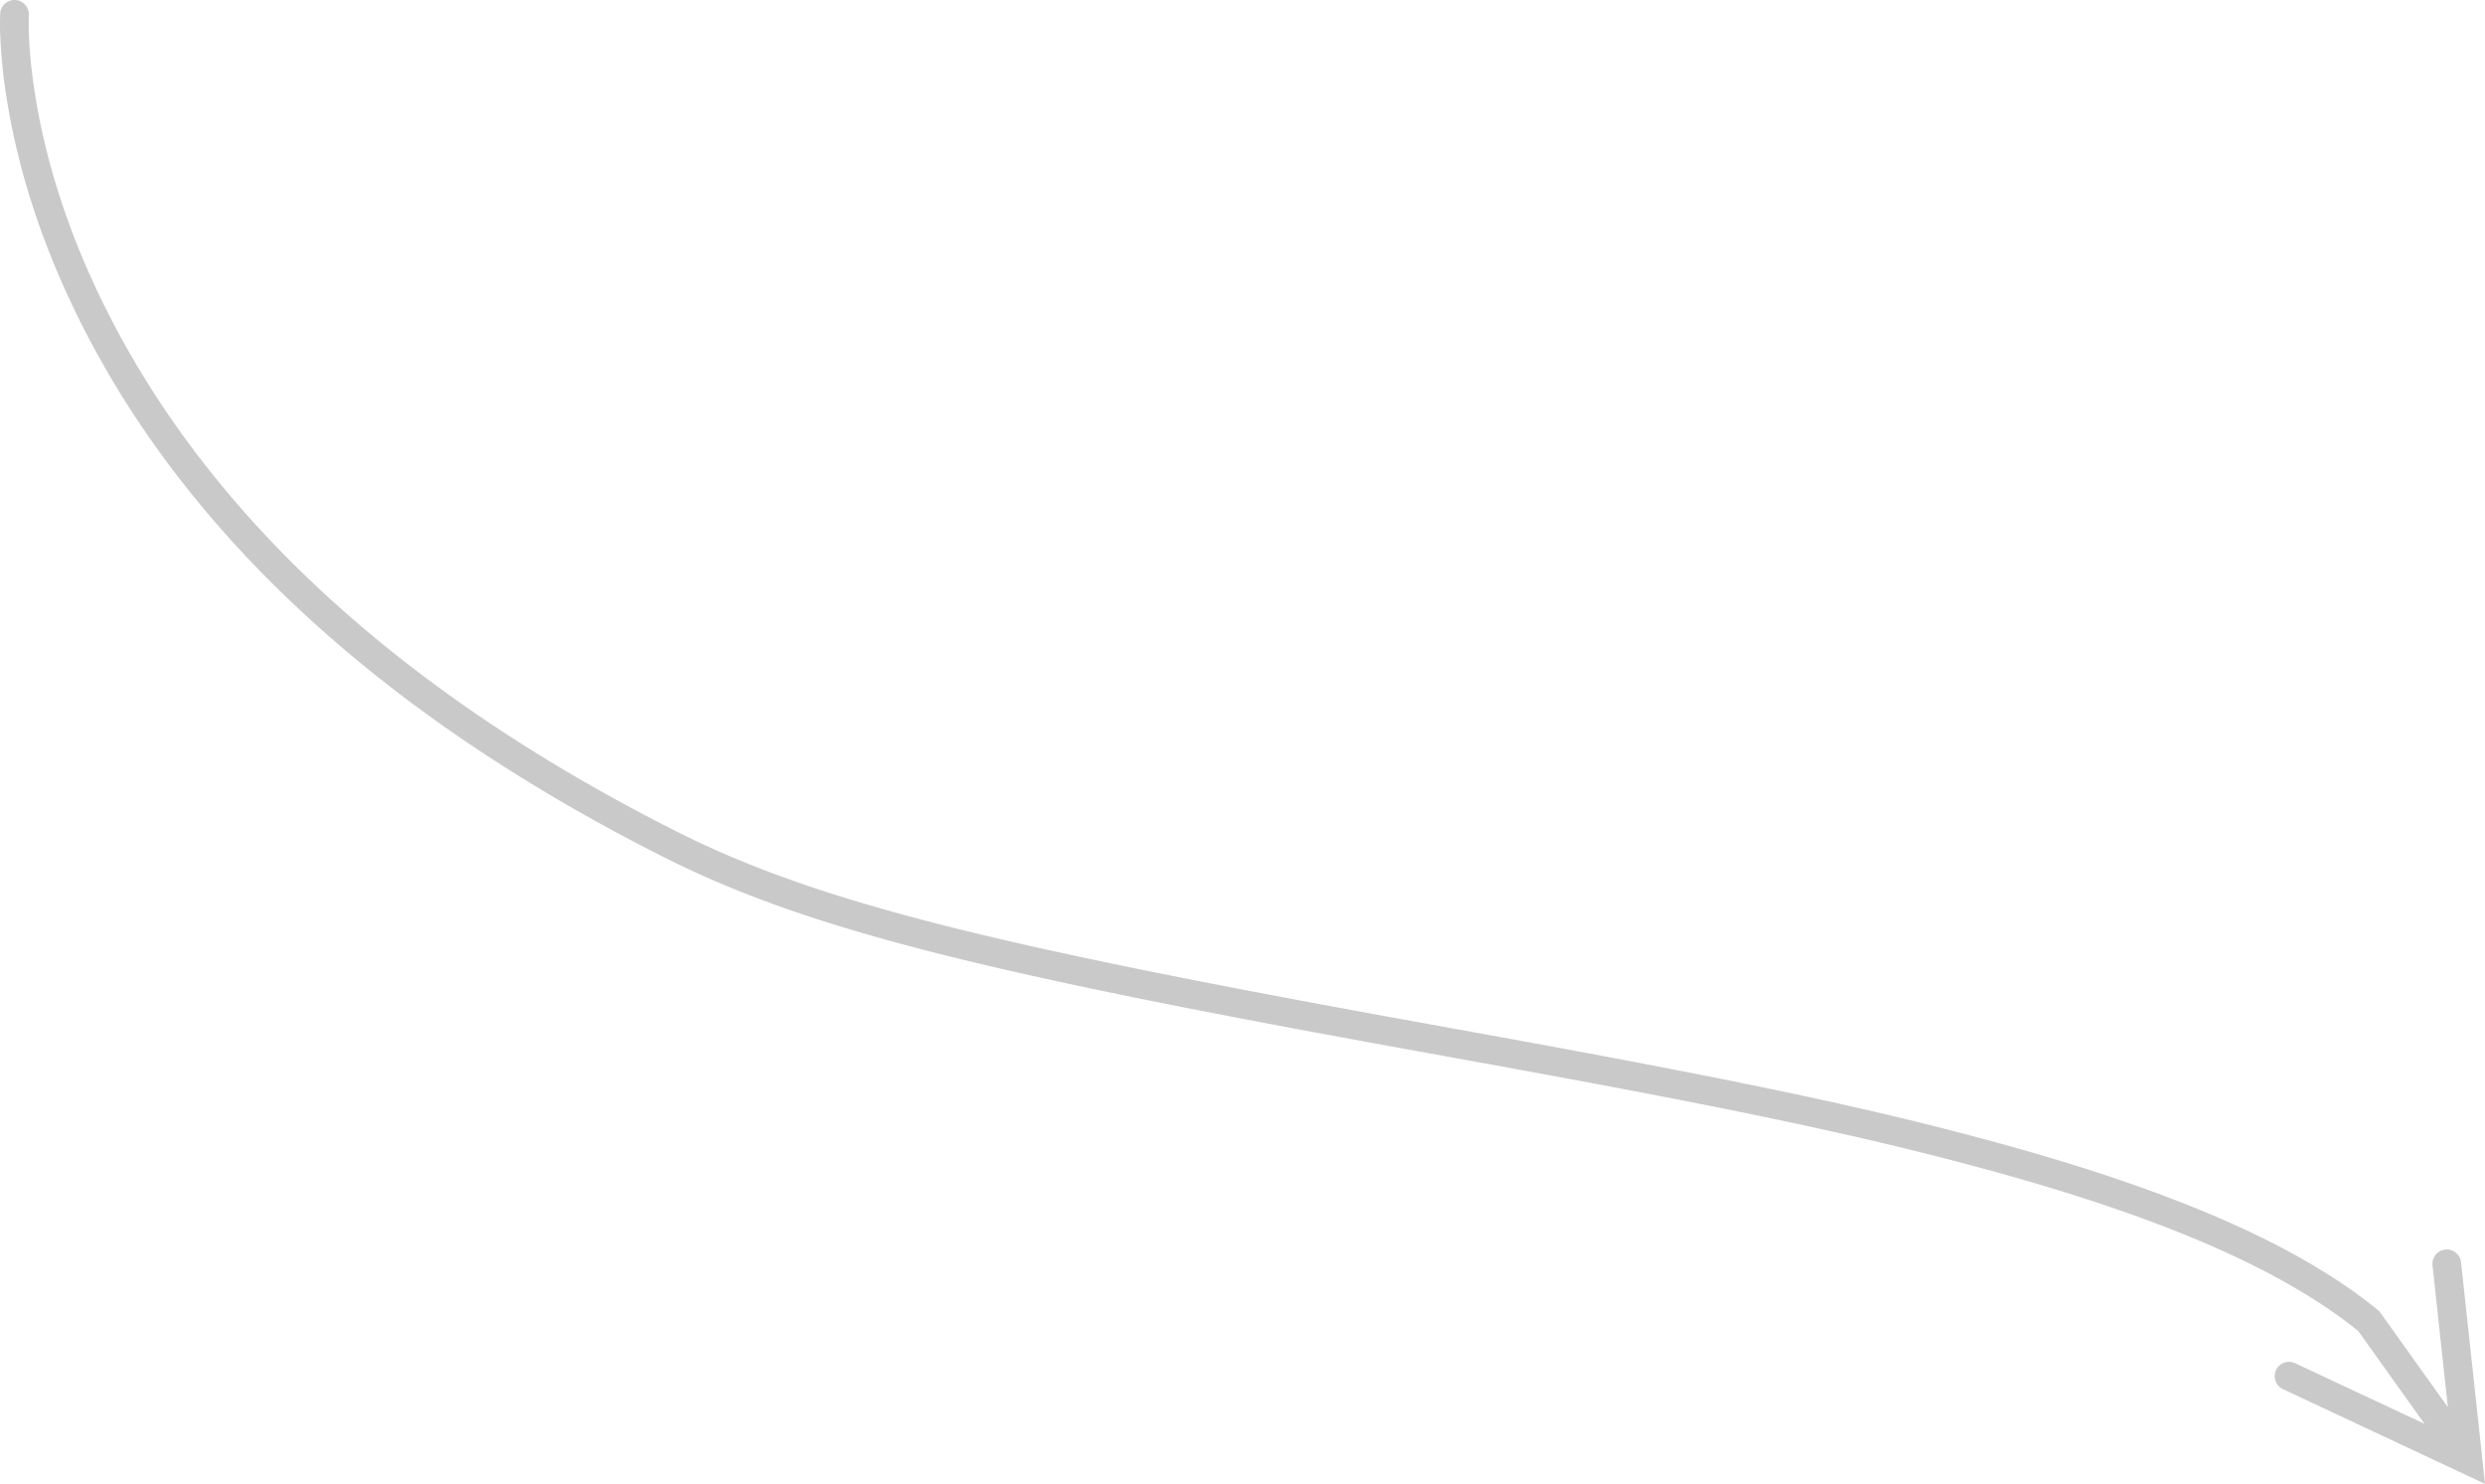 <svg width="173.326" height="103.501" xmlns="http://www.w3.org/2000/svg"><path d="M1.072.002a1 1 0 0 1 .94 1.057 8.3 8.3 0 0 0-.01.34c-.003.3.001.656.017 1.064.047 1.178.176 2.535.415 4.05.683 4.346 2.1 9.068 4.45 13.997 6.743 14.139 19.648 27.092 40.364 37.515 9.903 4.982 22.47 7.98 51.202 13.188a16960.287 16960.287 0 0 0 5.362.972c17.058 3.1 26.552 5.056 35.79 7.6 11.961 3.295 20.625 7.005 26.25 11.587l.103.085.078.11 4.703 6.586-1.07-9.893a1 1 0 0 1 .772-1.083l.115-.019a1 1 0 0 1 1.102.887l1.48 13.688.19 1.768-1.61-.755-12.466-5.844a1 1 0 1 1 .85-1.81l9.009 4.223-4.623-6.475-.236-.19c-5.262-4.155-13.353-7.626-24.45-10.734l-.728-.202c-9.163-2.524-18.615-4.472-35.617-7.561a4851.98 4851.98 0 0 0-5.36-.972c-28.377-5.144-41.085-8.142-51.133-13.066l-.612-.304c-21.107-10.62-34.333-23.895-41.27-38.44C2.643 16.261 1.17 11.354.458 6.823A37.177 37.177 0 0 1 .02 2.542 17.7 17.7 0 0 1 .015.94 1 1 0 0 1 1.072 0Z" fill="#000" fill-rule="nonzero" fill-opacity=".211"/></svg>